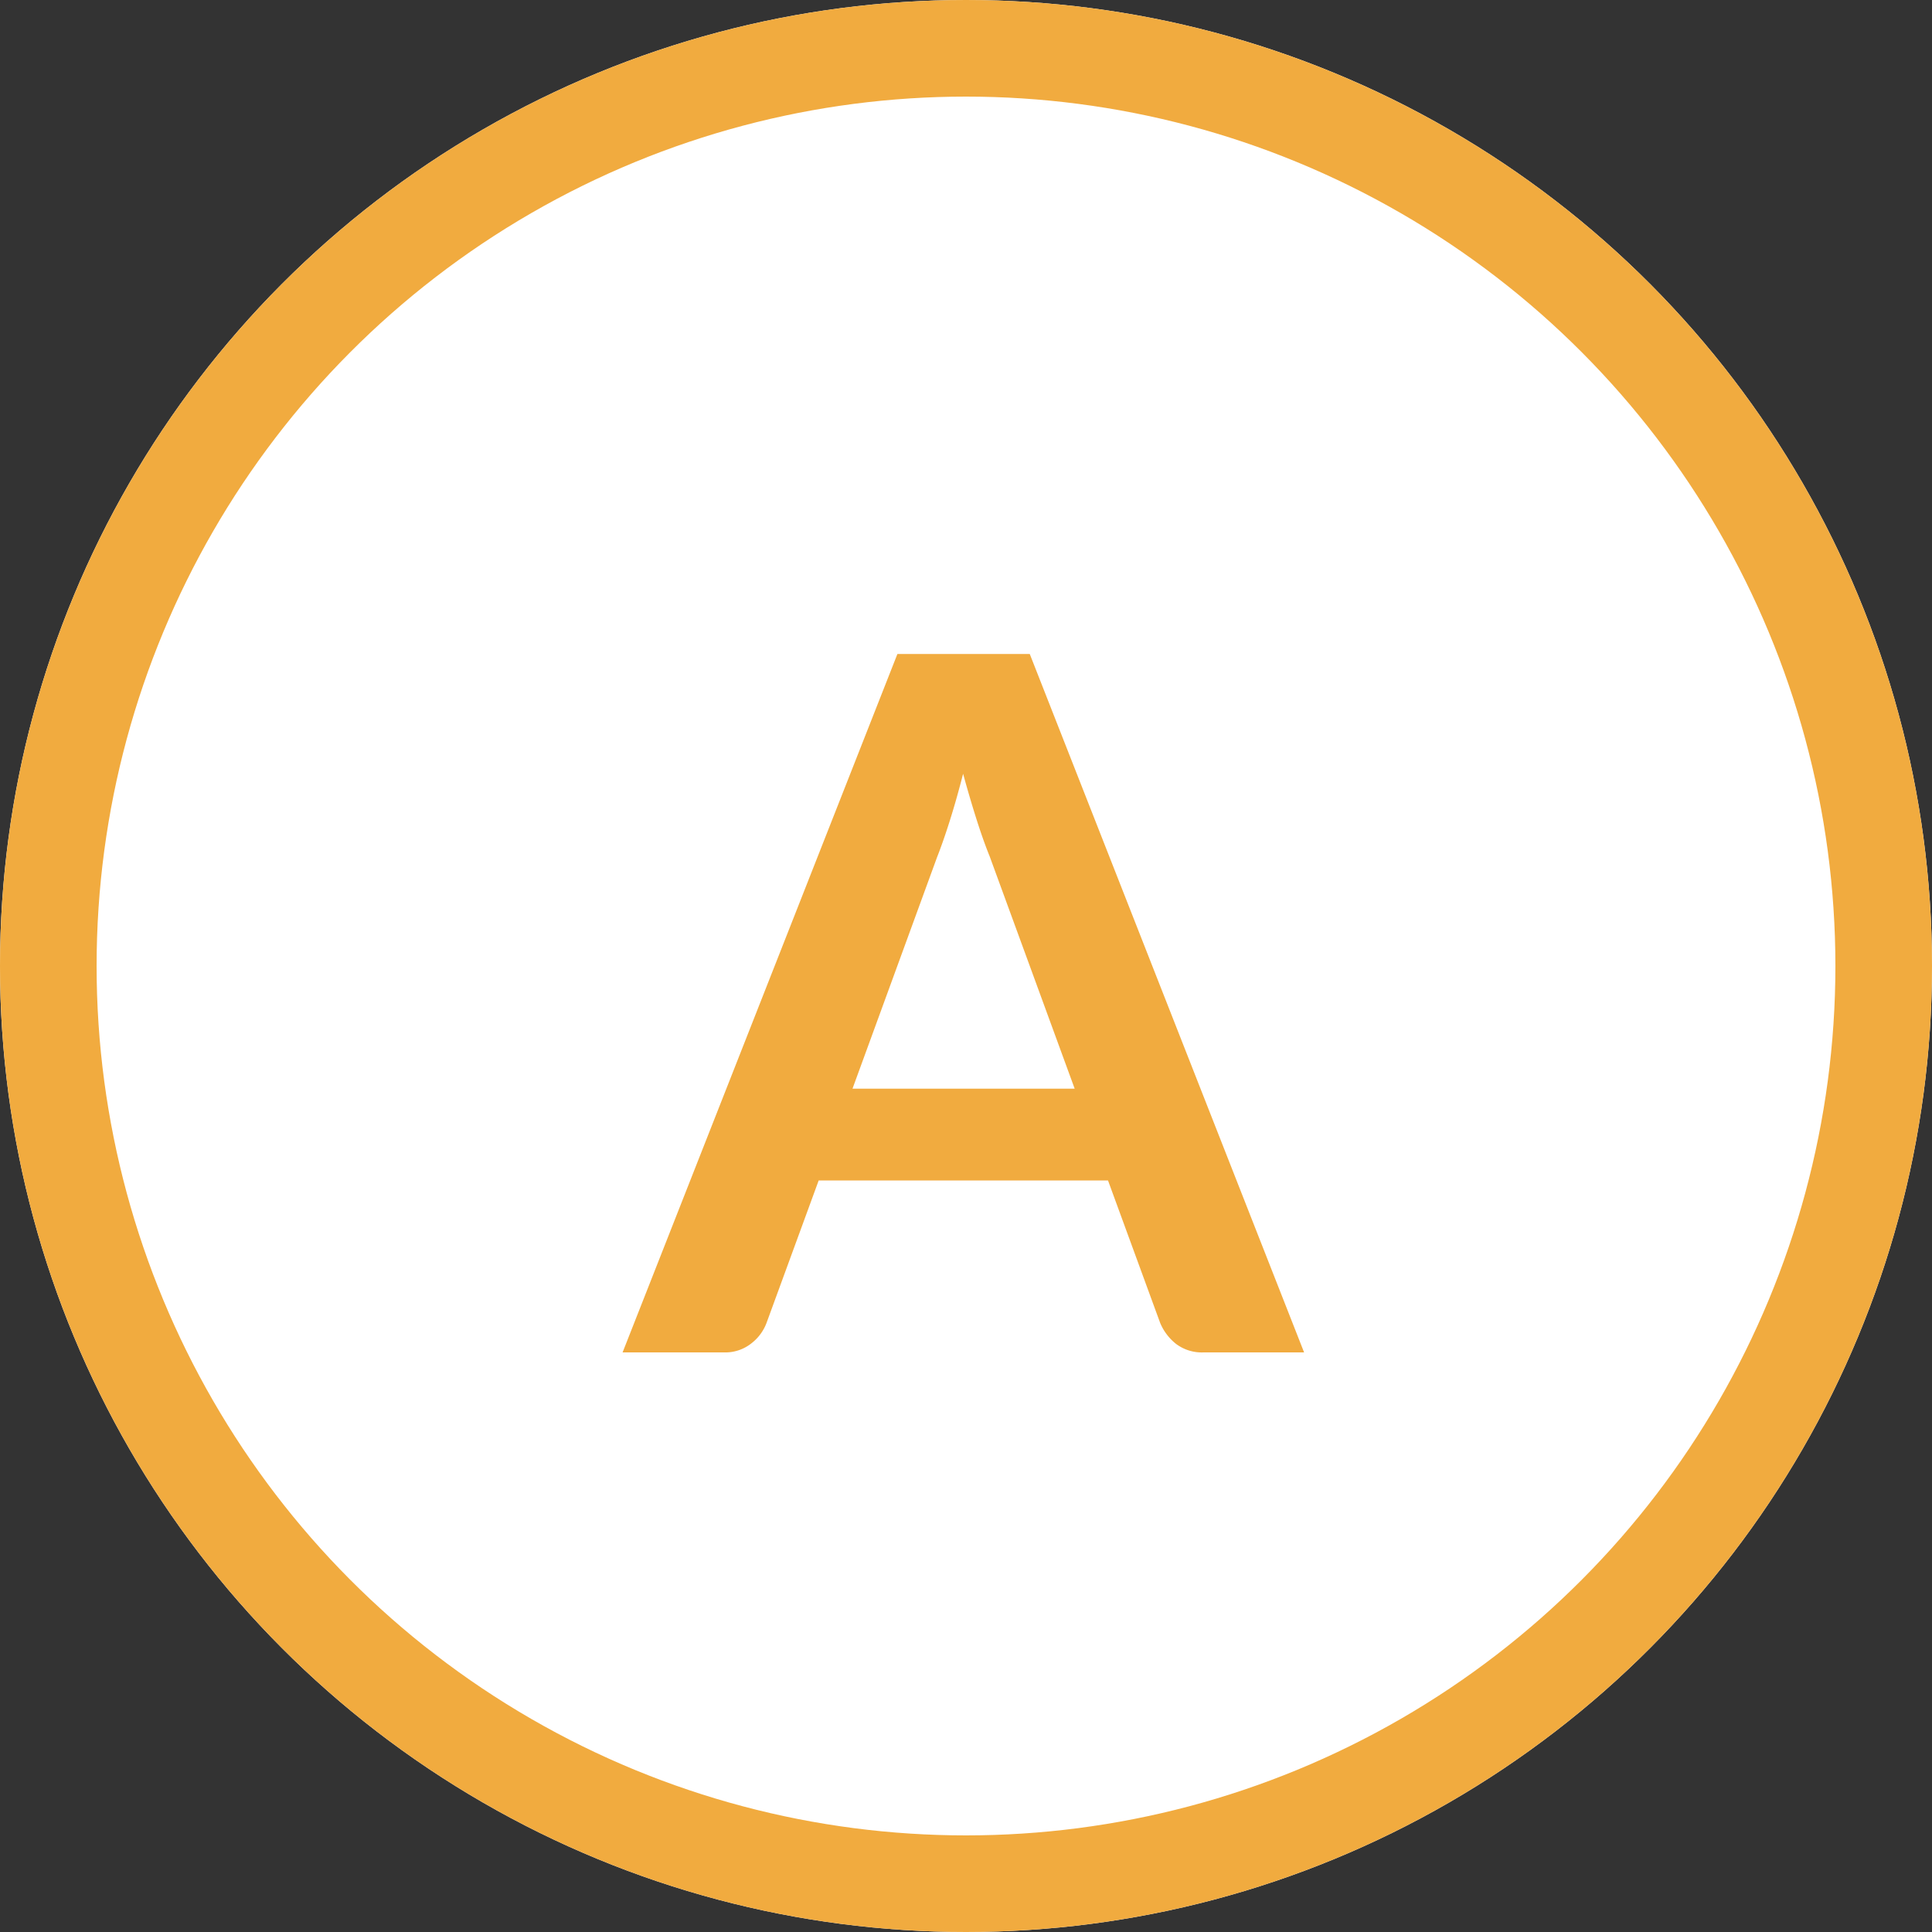 <svg xmlns="http://www.w3.org/2000/svg" width="40" height="40" viewBox="0 0 40 40">
  <rect x="0" y="0" width="40" height="40" fill="#333333" stroke="none"/>
  <g id="グループ_918" data-name="グループ 918" transform="translate(-200 -976)">
    <g id="楕円形_24" data-name="楕円形 24" transform="translate(200 976)" fill="#fff" stroke="#f1ab3f" stroke-width="2">
      <circle cx="20" cy="20" r="20" stroke="none"/>
      <circle cx="20" cy="20" r="19" fill="none"/>
    </g>
    <path id="パス_222" data-name="パス 222" d="M9.25-5.46,7.49-10.27q-.13-.32-.27-.76t-.28-.95q-.13.51-.27.955t-.27.775L4.65-5.46ZM14,0H11.92a.888.888,0,0,1-.57-.175,1.09,1.09,0,0,1-.33-.435L9.94-3.56H3.95L2.87-.61a.959.959,0,0,1-.31.42A.865.865,0,0,1,1.99,0H-.11L5.58-14.46H8.32Z" transform="translate(213 1004)" fill="#f1ab3f"/>
  </g>
</svg>
